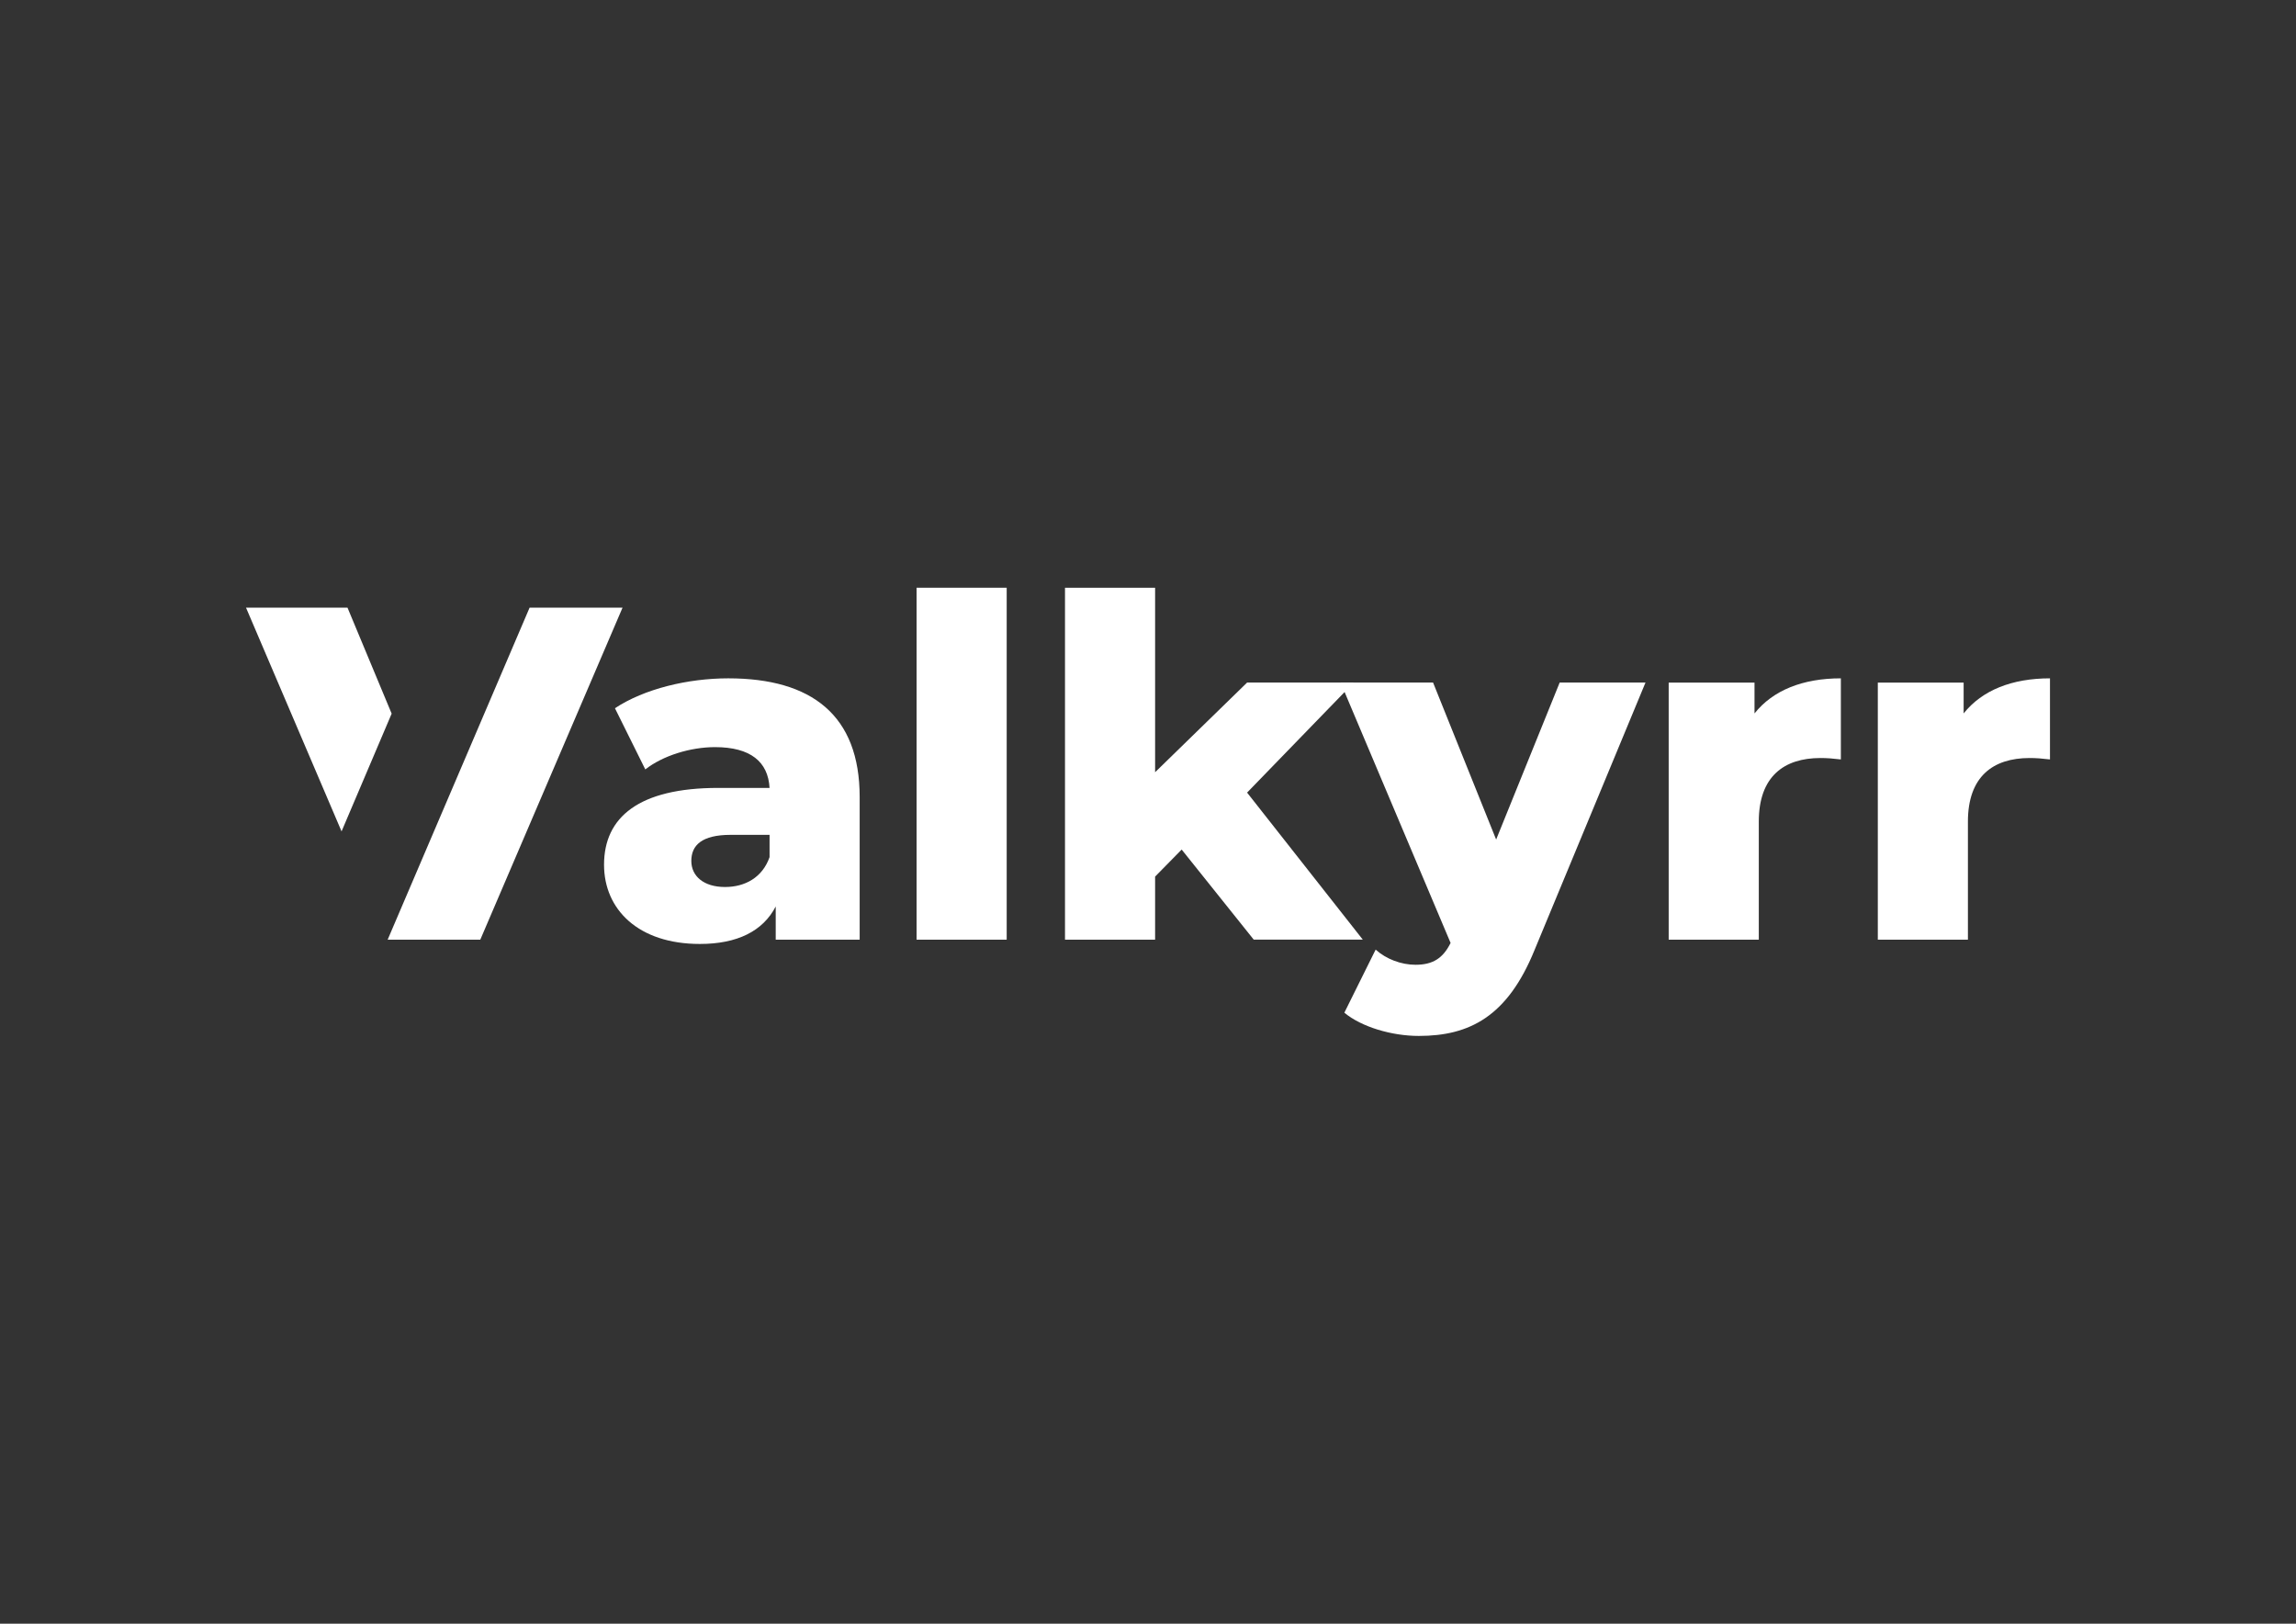<?xml version="1.0" encoding="utf-8"?>
<!-- Generator: Adobe Illustrator 28.2.0, SVG Export Plug-In . SVG Version: 6.00 Build 0)  -->
<svg version="1.1" id="Layer_1" xmlns="http://www.w3.org/2000/svg" xmlns:xlink="http://www.w3.org/1999/xlink" x="0px" y="0px"
	 viewBox="0 0 841.89 595.28" style="enable-background:new 0 0 841.89 595.28;" xml:space="preserve">
<rect x="0" y="0" width="841.89" height="595.28" fill="#333333" stroke="none"/>
<style type="text/css">
	.st0{fill:#FFFFFF;}
</style>
<g>
	<path class="st0" d="M315.22,292.16v52.34h-30.78v-12.17c-4.69,9.04-14.08,13.74-27.82,13.74c-22.61,0-35.13-12.69-35.13-29.04
		c0-17.39,12.69-28.17,41.91-28.17h18.78c-0.52-9.56-6.96-14.95-20-14.95c-9.04,0-19.13,3.13-25.56,8.17l-11.13-22.43
		c10.78-7.13,26.78-10.96,41.56-10.96C297.66,248.69,315.22,262.25,315.22,292.16z M282.18,314.24v-8.17h-14.26
		c-10.61,0-14.43,3.83-14.43,9.56c0,5.56,4.52,9.56,12.35,9.56C273.14,325.2,279.57,321.72,282.18,314.24z"/>
	<path class="st0" d="M336.09,215.47h33.04V344.5h-33.04V215.47z"/>
	<path class="st0" d="M433.29,311.46l-9.74,9.91v23.13h-33.04V215.47h33.04v67.64l33.73-32.87h39.12l-39.12,40.34l42.43,53.91
		h-39.99L433.29,311.46z"/>
	<path class="st0" d="M603.36,250.25l-40.69,98.07c-9.91,24.34-23.82,31.47-42.43,31.47c-9.91,0-21.04-3.3-27.3-8.52l11.48-23.13
		c3.83,3.48,9.39,5.56,14.61,5.56c6.43,0,10.09-2.43,12.87-8l-40.34-95.47h33.91l23.13,57.56l23.3-57.56H603.36z"/>
	<path class="st0" d="M675,248.69v29.73c-2.96-0.35-5.04-0.52-7.48-0.52c-13.39,0-22.61,6.78-22.61,23.3v43.3h-33.04v-94.25h31.47
		v11.3C650.13,253.03,661.09,248.69,675,248.69z"/>
	<path class="st0" d="M751.68,248.69v29.73c-2.96-0.35-5.04-0.52-7.48-0.52c-13.39,0-22.61,6.78-22.61,23.3v43.3h-33.04v-94.25
		h31.47v11.3C726.82,253.03,737.77,248.69,751.68,248.69z"/>
	<g>
		<polygon class="st0" points="143.61,261.63 127.42,222.78 90.21,222.78 125.24,304.8 		"/>
		<polygon class="st0" points="194.19,222.78 142.17,344.44 142.2,344.5 176.11,344.5 228.27,222.78 		"/>
	</g>
</g>
</svg>
